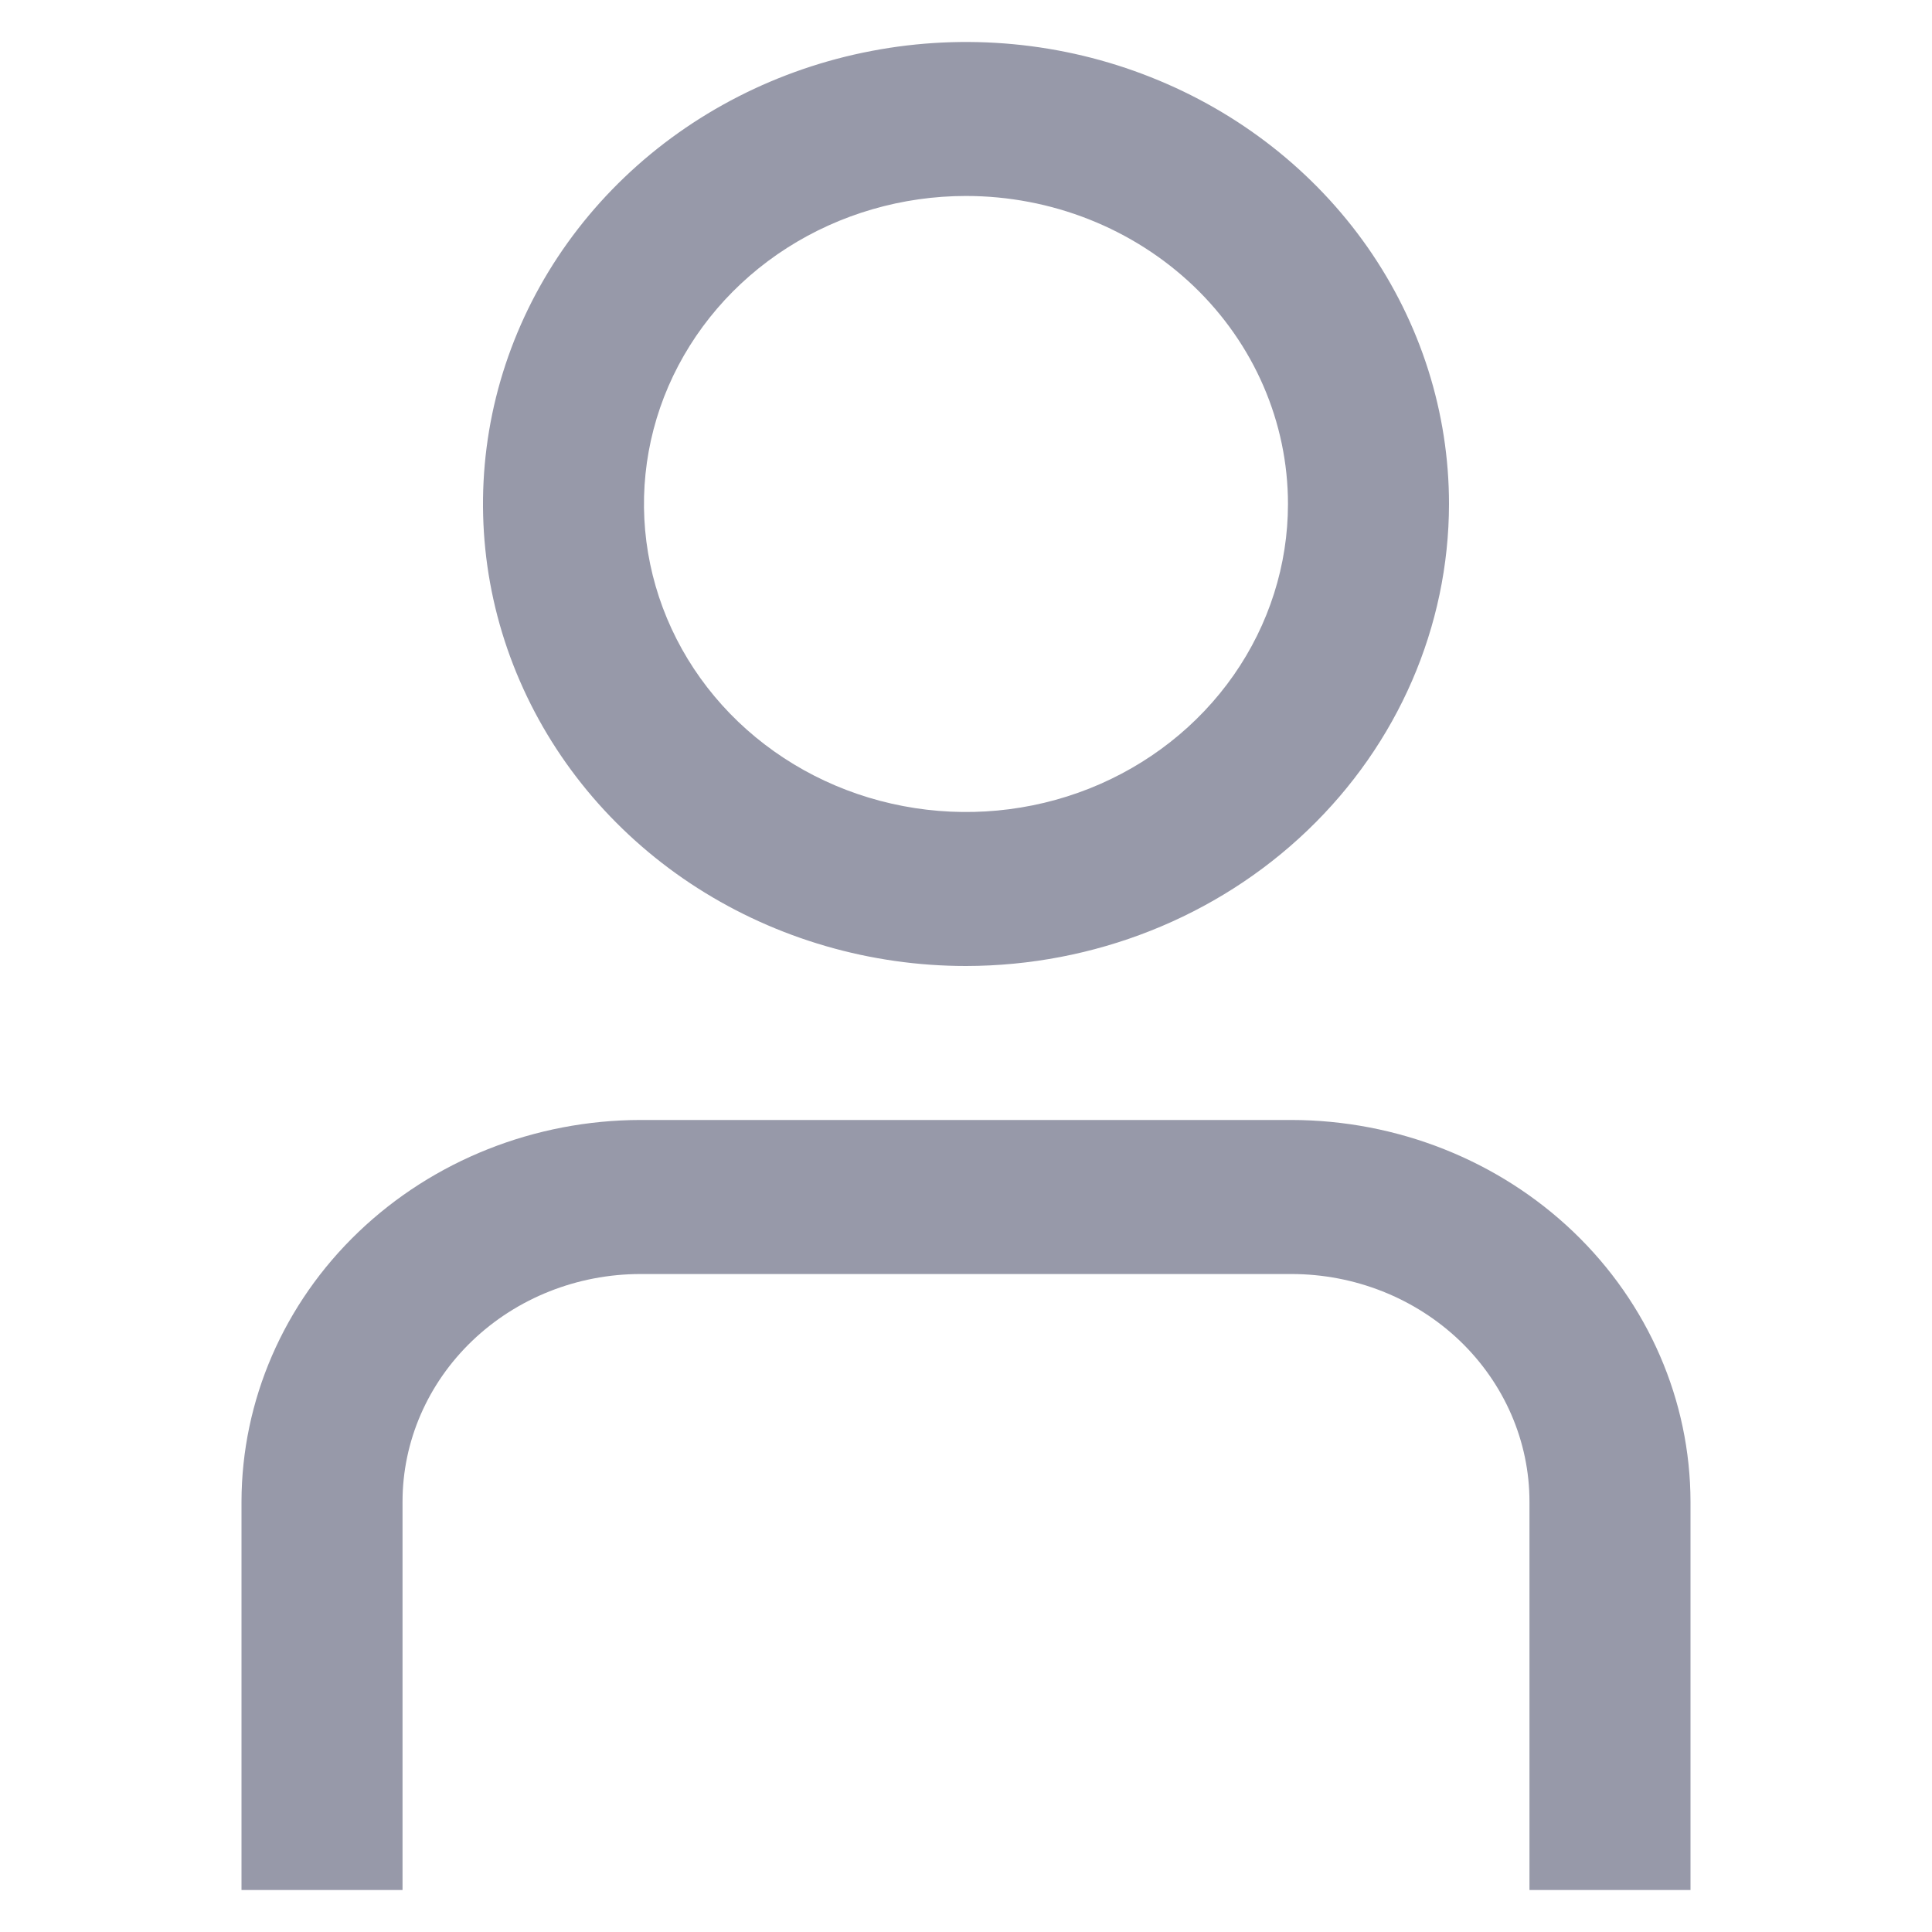 <svg width="23" height="23" viewBox="0 0 23 23" fill="none" xmlns="http://www.w3.org/2000/svg"><g clip-path="url(#clip0_6_29)"><path d="M20.125 22.5H18.208V17.877C18.208 17.159 17.909 16.47 17.378 15.961C16.846 15.453 16.126 15.167 15.374 15.167H7.625C6.874 15.167 6.154 15.453 5.623 15.961C5.091 16.47 4.792 17.159 4.792 17.877V22.5H2.875V17.877C2.877 16.673 3.377 15.518 4.268 14.666C5.159 13.814 6.366 13.335 7.625 13.333H15.374C16.634 13.335 17.841 13.814 18.732 14.666C19.622 15.518 20.123 16.673 20.125 17.877V22.5Z" fill="#9799A9"/><path d="M11.5 11.5C10.363 11.5 9.251 11.177 8.305 10.573C7.36 9.969 6.623 9.11 6.188 8.105C5.752 7.1 5.639 5.994 5.86 4.927C6.082 3.86 6.63 2.88 7.434 2.111C8.238 1.342 9.263 0.818 10.378 0.606C11.494 0.393 12.65 0.502 13.7 0.919C14.751 1.335 15.649 2.04 16.281 2.944C16.913 3.849 17.25 4.912 17.25 6C17.248 7.458 16.642 8.856 15.564 9.887C14.486 10.919 13.024 11.498 11.5 11.5ZM11.5 2.333C10.742 2.333 10.001 2.548 9.37 2.951C8.74 3.354 8.249 3.927 7.958 4.597C7.668 5.267 7.592 6.004 7.74 6.715C7.888 7.427 8.253 8.08 8.789 8.593C9.326 9.106 10.009 9.455 10.752 9.596C11.496 9.738 12.267 9.665 12.967 9.388C13.667 9.11 14.266 8.64 14.687 8.037C15.108 7.434 15.333 6.725 15.333 6C15.333 5.028 14.93 4.095 14.211 3.407C13.492 2.72 12.517 2.333 11.5 2.333Z" fill="#9799A9"/></g><defs><clipPath id="clip0_6_29"><rect width="23" height="22" fill="white" transform="translate(0 0.5)"/></clipPath></defs></svg>